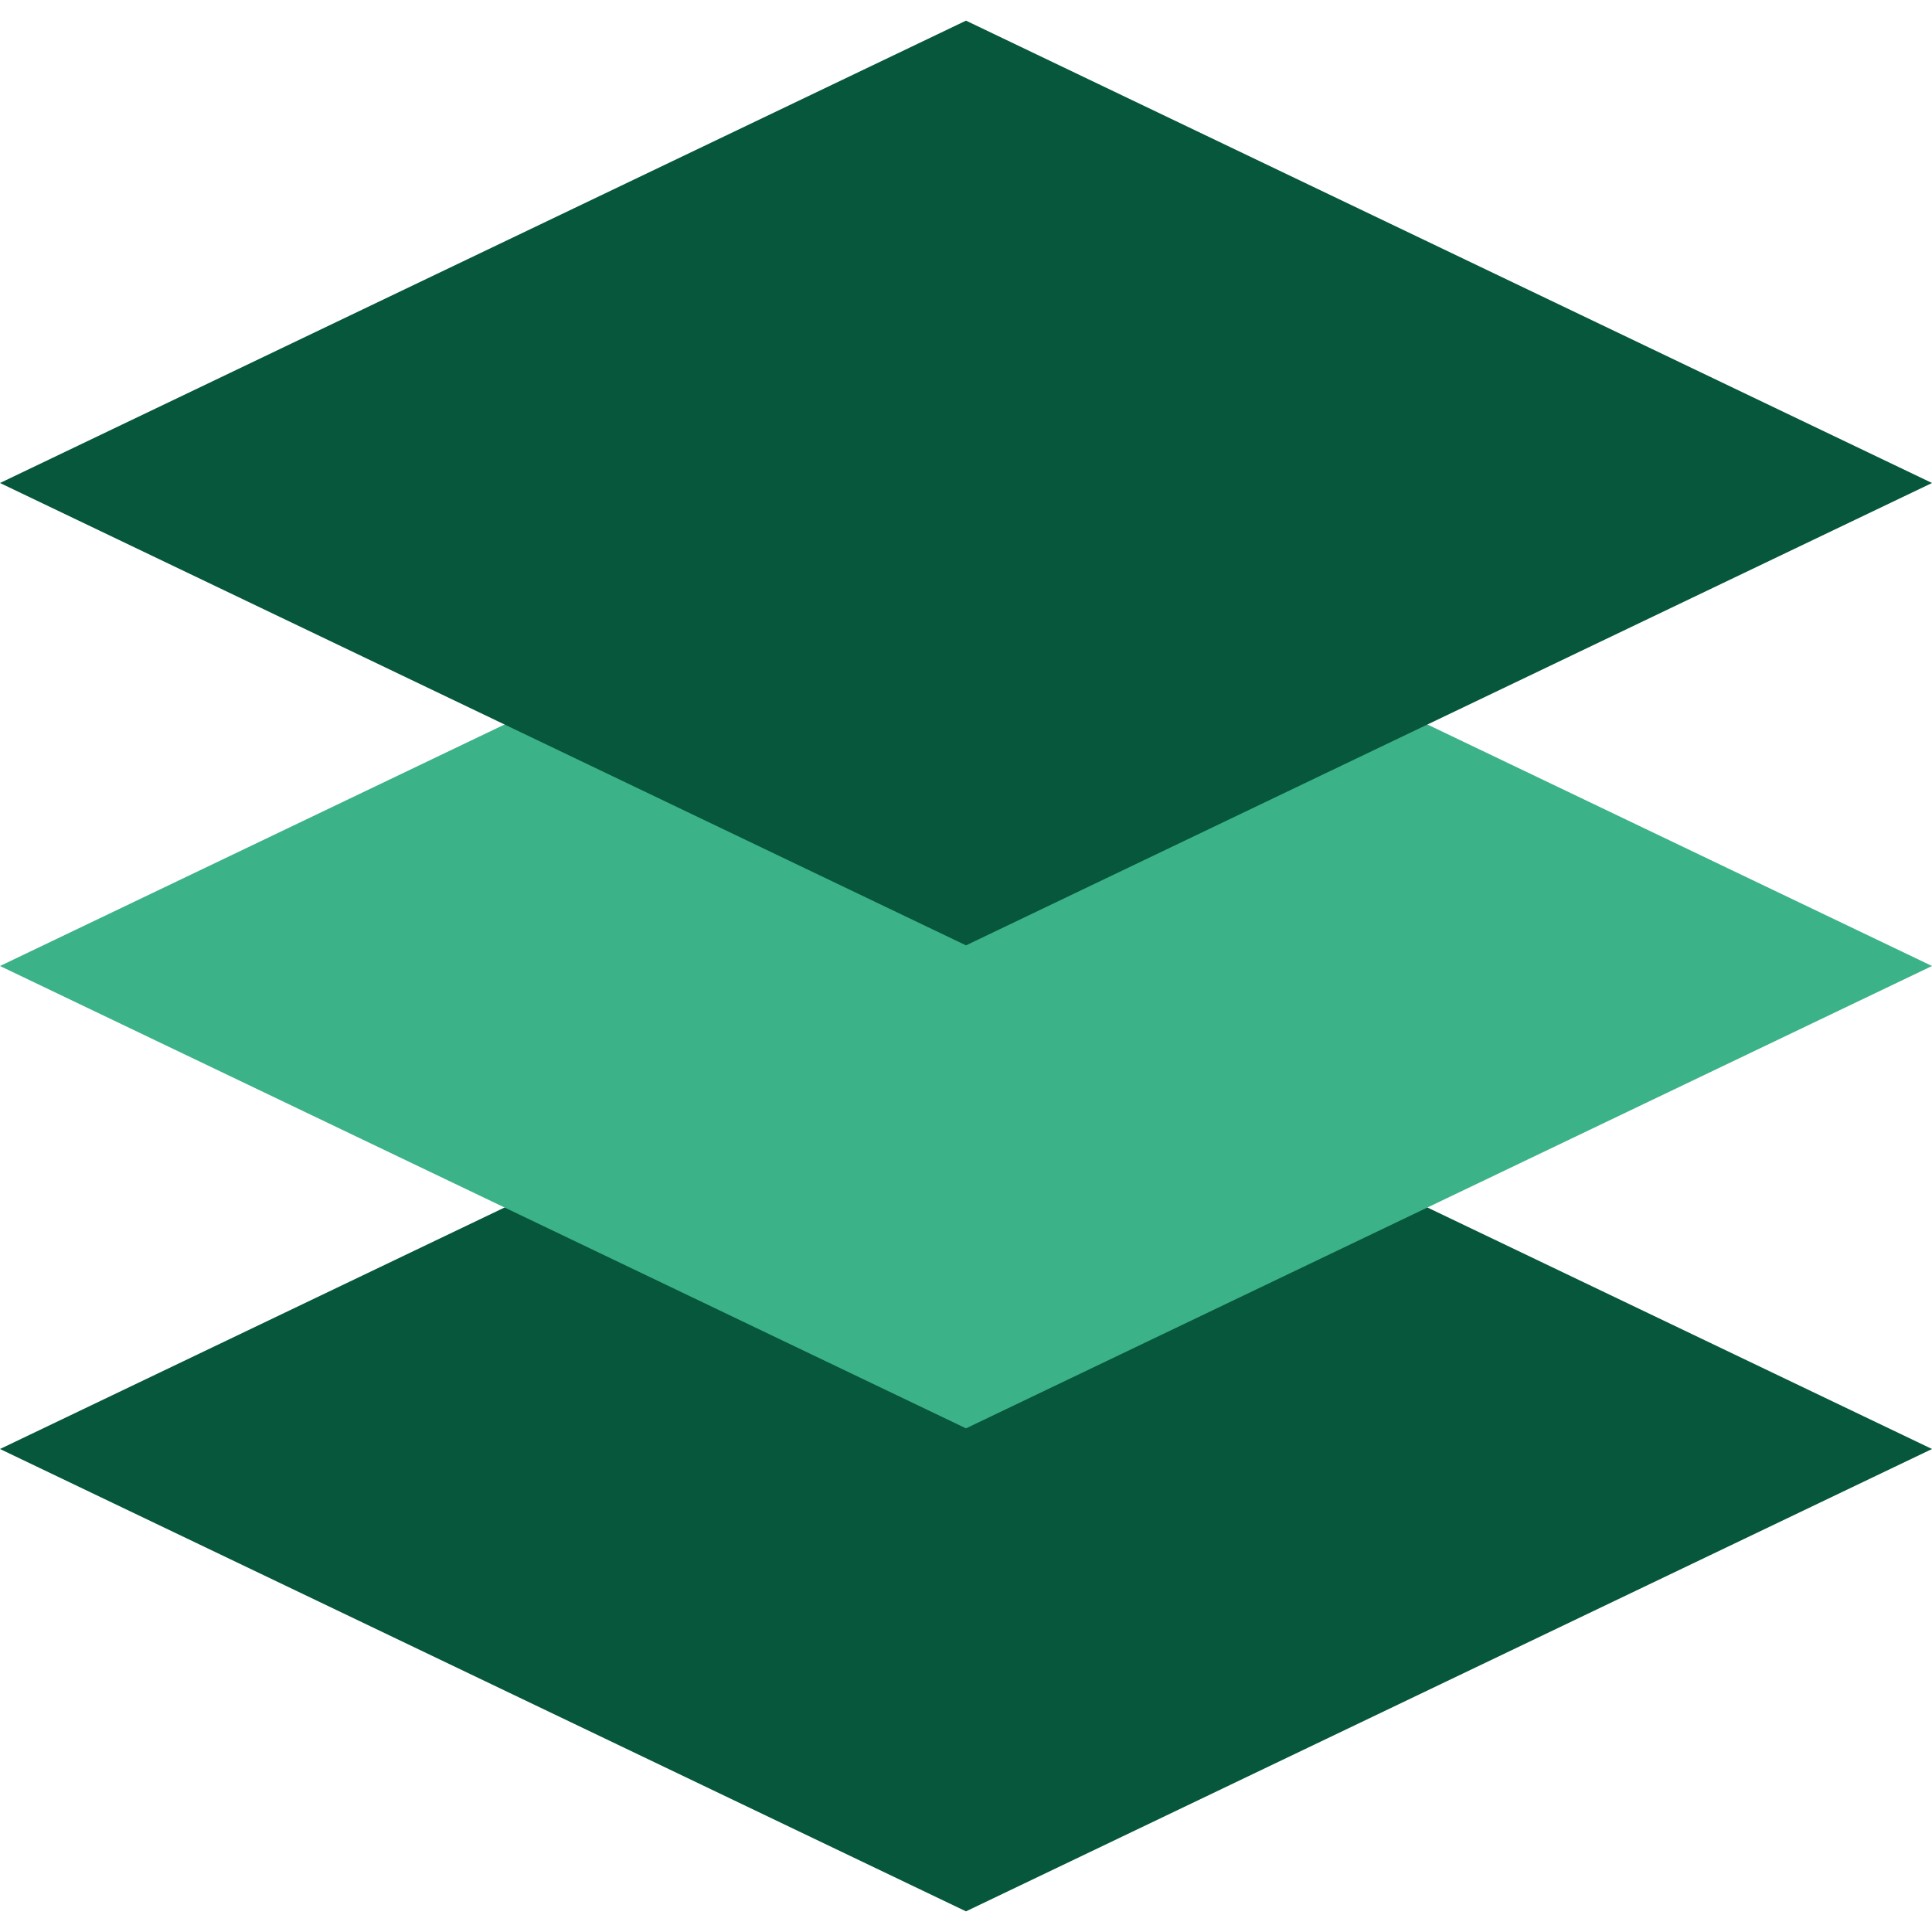 <svg width="48" height="48" viewBox="0 0 48 48" fill="none" xmlns="http://www.w3.org/2000/svg">
<path d="M24 24.513L48 36L24 47.487L5.80912e-08 36L24 24.513Z" fill="#06573B"/>
<path d="M24 12.513L48 24L24 35.487L5.80912e-08 24L24 12.513Z" fill="#3CB289"/>
<path d="M24 0.513L48 12L24 23.487L5.80912e-08 12L24 0.513Z" fill="#06573B"/>
</svg>
